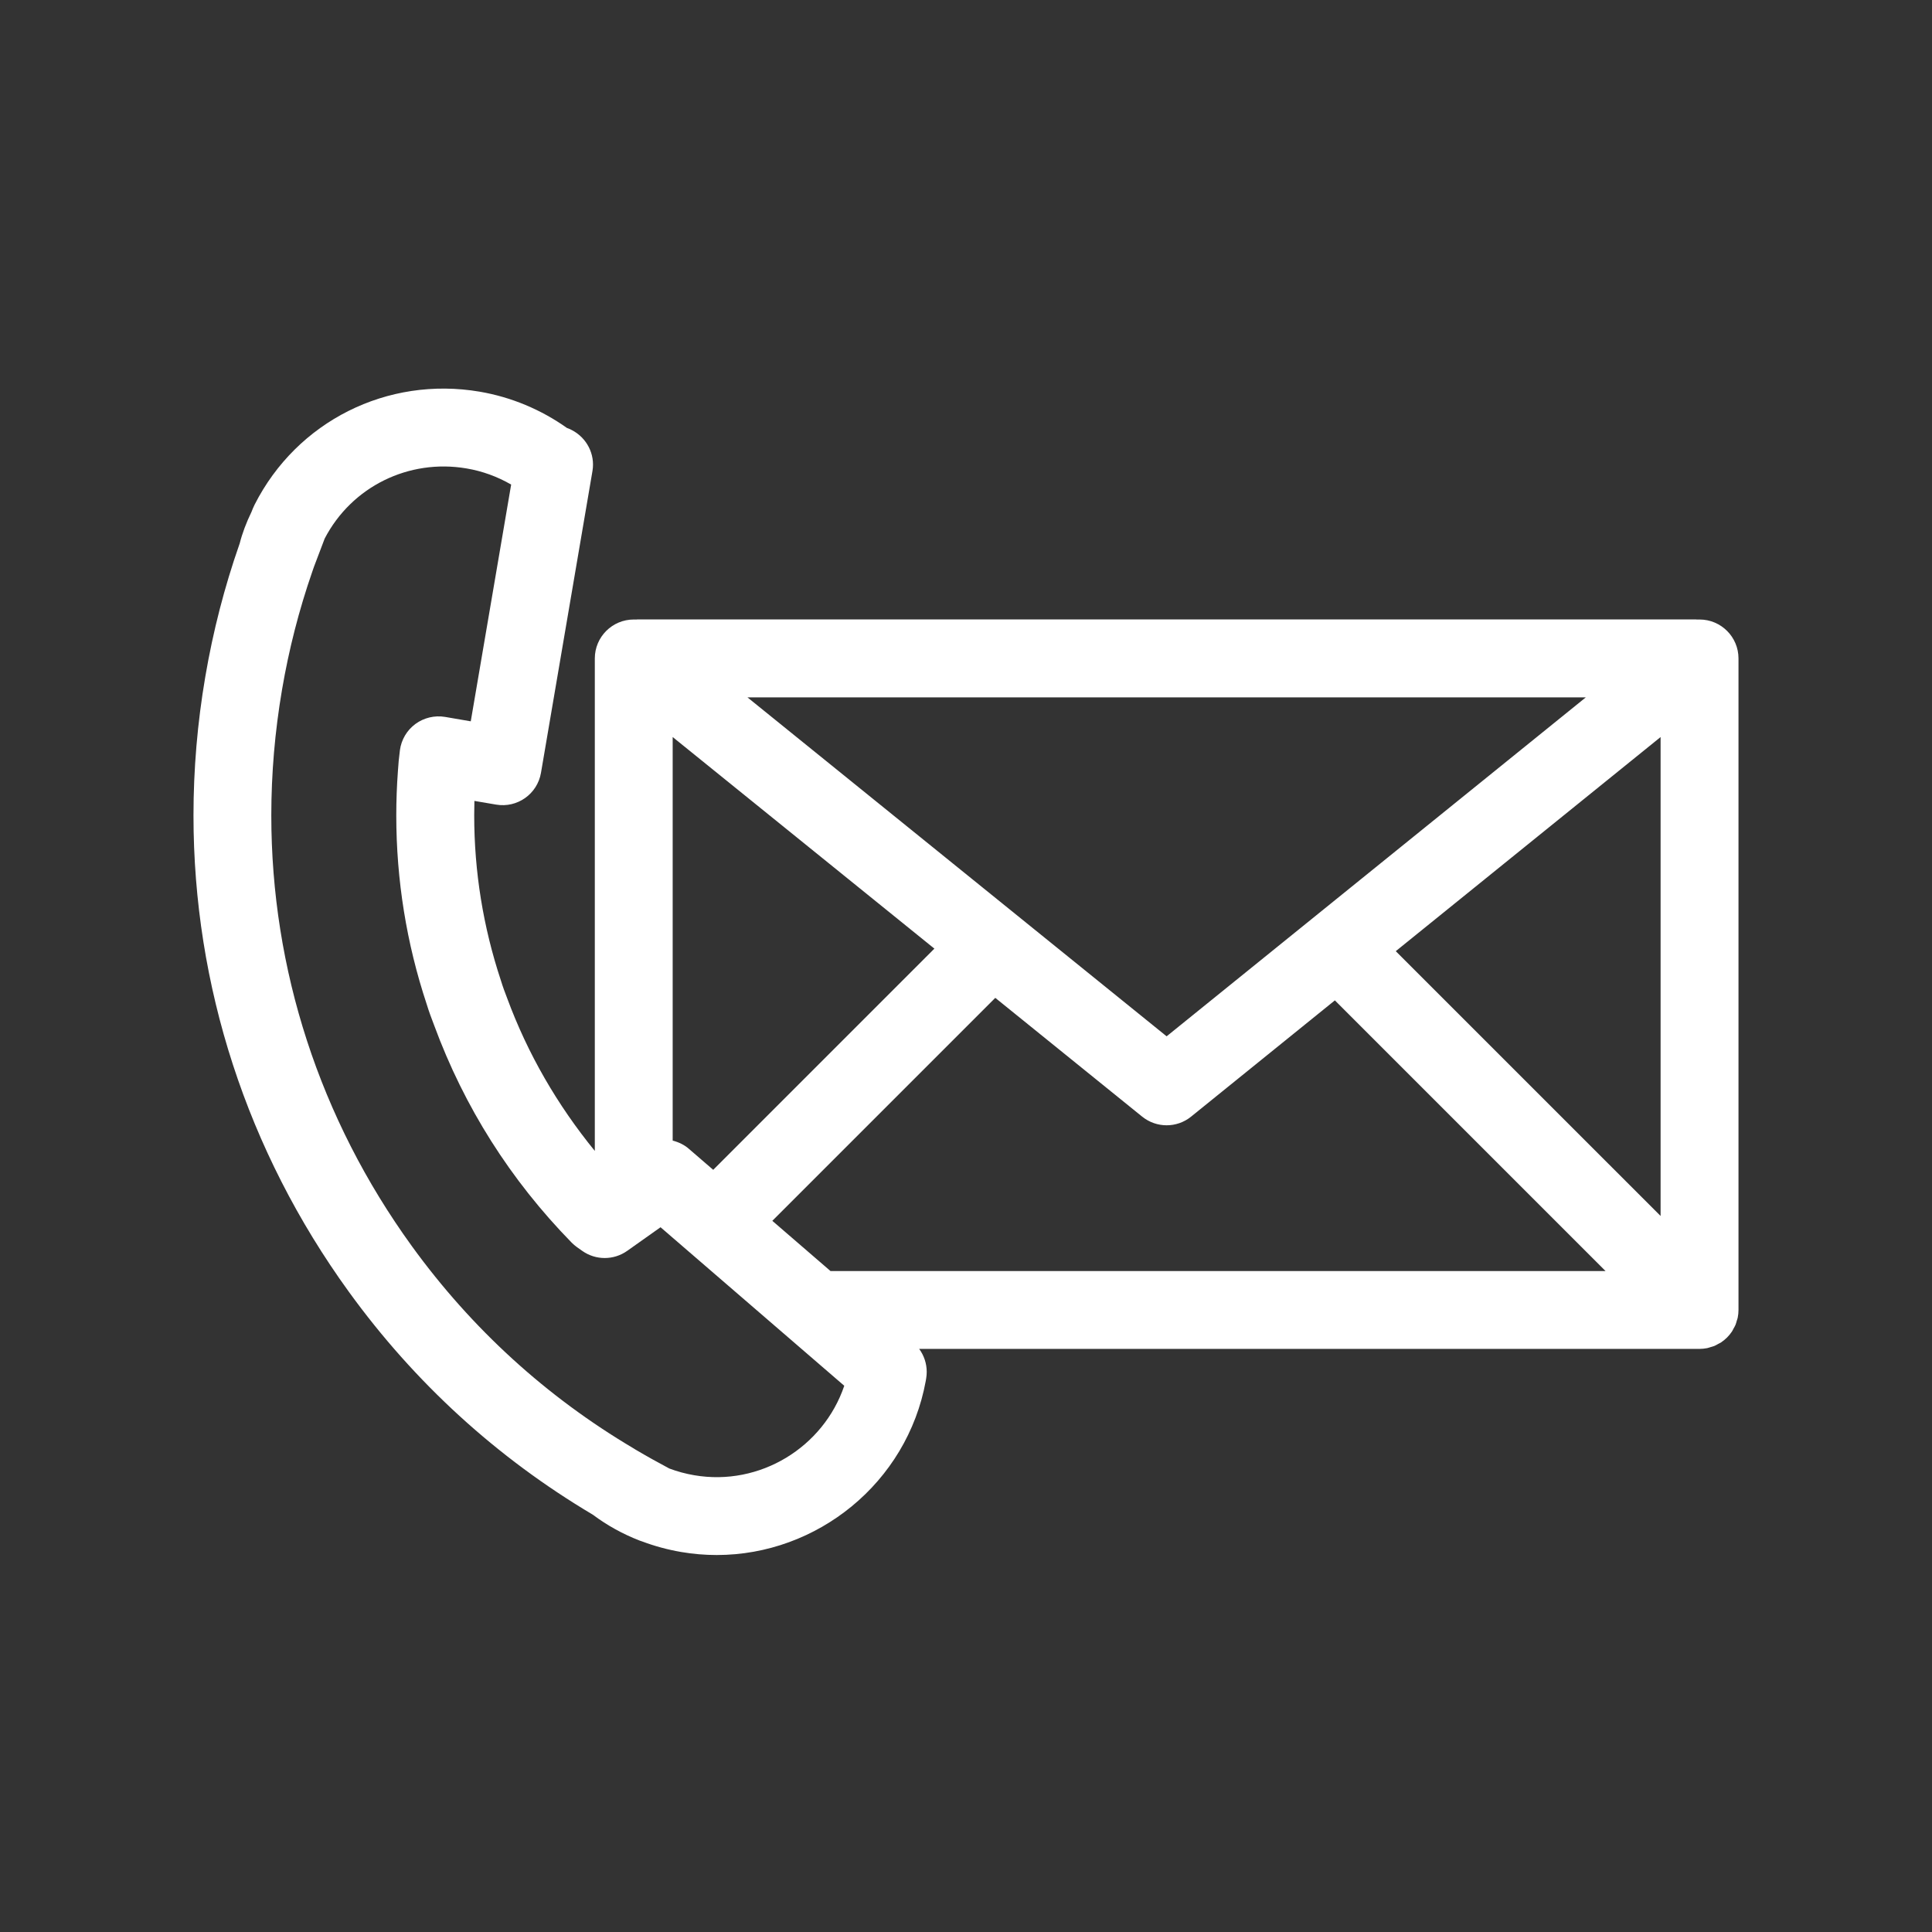 <svg xmlns="http://www.w3.org/2000/svg" xmlns:xlink="http://www.w3.org/1999/xlink" width="500" zoomAndPan="magnify" viewBox="0 0 375 375" height="500" preserveAspectRatio="xMidYMid meet" version="1.0"><rect x="0" y="0" width="375" height="375" fill="#333333" stroke="none"/><defs><clipPath id="1375dc35e7"><path d="M 37.5 75 L 337.5 75 L 337.5 302 L 37.5 302 Z M 37.5 75 " clip-rule="nonzero"/></clipPath></defs><path fill="#ffffff" d="M 60.867 110.23 C 60.852 110.285 60.832 110.34 60.812 110.391 C 60.844 110.312 60.871 110.23 60.895 110.152 C 60.883 110.18 60.875 110.203 60.867 110.23 Z M 60.867 110.23 " fill-opacity="1" fill-rule="nonzero"/><g clip-path="url(#1375dc35e7)"><path fill="#ffffff" d="M 115.078 294.008 C 117.824 296.066 120.879 297.758 124.176 299.035 C 124.328 299.098 124.488 299.148 124.66 299.199 C 127.086 300.113 129.629 300.797 132.223 301.242 C 134.535 301.637 136.836 301.828 139.113 301.828 C 158.609 301.828 176.066 287.82 179.688 268.043 C 179.695 268 179.766 267.566 179.773 267.523 C 179.844 267.109 179.875 266.691 179.875 266.273 C 179.875 264.668 179.355 263.109 178.41 261.82 L 329.875 261.82 C 330.371 261.82 330.863 261.766 331.355 261.672 C 331.578 261.629 331.785 261.543 332.004 261.48 C 332.258 261.402 332.52 261.344 332.77 261.242 C 333.02 261.137 333.25 260.996 333.488 260.863 C 333.684 260.758 333.883 260.672 334.074 260.547 C 334.902 259.992 335.613 259.281 336.168 258.453 C 336.289 258.27 336.375 258.066 336.48 257.875 C 336.613 257.637 336.754 257.406 336.863 257.148 C 336.965 256.902 337.023 256.645 337.098 256.387 C 337.164 256.172 337.246 255.965 337.293 255.742 C 337.391 255.254 337.441 254.758 337.441 254.258 L 337.441 127.801 C 337.441 123.633 334.055 120.246 329.883 120.246 L 329.301 120.246 C 329.262 120.246 329.234 120.23 329.195 120.23 L 123.695 120.23 C 123.656 120.23 123.629 120.246 123.59 120.246 L 123.012 120.246 C 118.84 120.246 115.453 123.633 115.453 127.801 L 115.453 223.395 C 108.203 214.5 102.438 204.602 98.414 193.68 C 98.012 192.641 97.605 191.562 97.227 190.32 C 93.781 179.93 92.043 169.188 92.043 158.227 C 92.043 157.305 92.055 156.383 92.082 155.457 L 96.289 156.172 C 100.414 156.879 104.301 154.109 105.004 150.004 L 114.922 91.863 C 114.922 91.855 114.922 91.848 114.926 91.836 L 115 91.398 C 115.543 88.164 113.898 84.984 110.988 83.477 C 110.68 83.316 110.363 83.18 110.043 83.066 C 105.008 79.488 99.203 77.07 93.121 76.027 C 75.18 72.969 57.633 81.773 49.43 97.934 C 49.367 98.055 49.16 98.512 49.105 98.637 C 49.055 98.754 48.926 99.09 48.875 99.207 L 48.836 99.312 C 47.789 101.477 47.023 103.508 46.516 105.516 C 46.508 105.531 46.504 105.551 46.496 105.57 C 46.488 105.594 46.48 105.617 46.469 105.641 C 43.57 113.922 41.344 122.57 39.848 131.348 C 38.312 140.34 37.555 149.34 37.555 158.27 C 37.551 191.293 47.898 223.387 67.719 250.746 C 80.504 268.391 96.441 282.949 115.078 294.008 Z M 130.566 143.059 L 181.363 184.129 L 138.434 227.062 L 133.762 223.031 C 132.883 222.238 131.777 221.703 130.566 221.387 Z M 322.32 236.02 L 270.918 184.621 L 322.32 143.062 Z M 307.805 135.359 L 226.441 201.148 L 145.082 135.359 Z M 193.184 193.684 L 221.695 216.738 C 223.082 217.855 224.762 218.418 226.441 218.418 C 228.125 218.418 229.809 217.859 231.191 216.738 L 259.098 194.172 L 311.633 246.707 L 161.199 246.707 L 149.906 236.961 Z M 54.738 133.887 C 56.07 126.059 58.047 118.352 60.609 110.973 C 60.688 110.785 60.746 110.59 60.809 110.395 C 60.797 110.422 60.789 110.445 60.781 110.473 C 60.789 110.445 60.797 110.418 60.805 110.391 C 60.824 110.34 60.848 110.281 60.867 110.23 C 60.895 110.133 60.938 110.043 60.965 109.949 L 63.02 104.535 C 68.262 94.465 79.316 89.004 90.57 90.926 C 93.613 91.441 96.543 92.508 99.215 94.055 L 91.375 140.008 L 86.387 139.152 C 84.367 138.816 82.297 139.305 80.637 140.516 C 78.984 141.734 77.898 143.57 77.625 145.602 C 77.441 146.988 77.309 148.383 77.234 149.68 C 77.023 152.551 76.918 155.41 76.918 158.262 C 76.918 170.781 78.902 183.105 82.816 194.898 C 83.25 196.32 83.781 197.762 84.277 199.031 C 90.109 214.871 99.086 229.055 110.957 241.191 C 111.277 241.516 111.621 241.809 111.988 242.07 L 113.004 242.789 C 115.617 244.645 119.125 244.645 121.742 242.789 L 128.211 238.207 L 163.871 268.977 C 159.832 280.906 147.508 288.527 134.762 286.344 C 133.086 286.059 131.453 285.617 129.902 285.031 C 127.691 283.855 125.523 282.648 123.367 281.375 C 123.359 281.371 123.352 281.367 123.348 281.363 C 123.219 281.277 123.094 281.195 122.961 281.121 C 106.035 271.105 91.559 257.902 79.945 241.879 C 62.02 217.133 52.656 188.109 52.66 158.242 C 52.664 150.156 53.352 142.016 54.738 133.887 Z M 54.738 133.887 " fill-opacity="1" fill-rule="nonzero"/></g></svg>